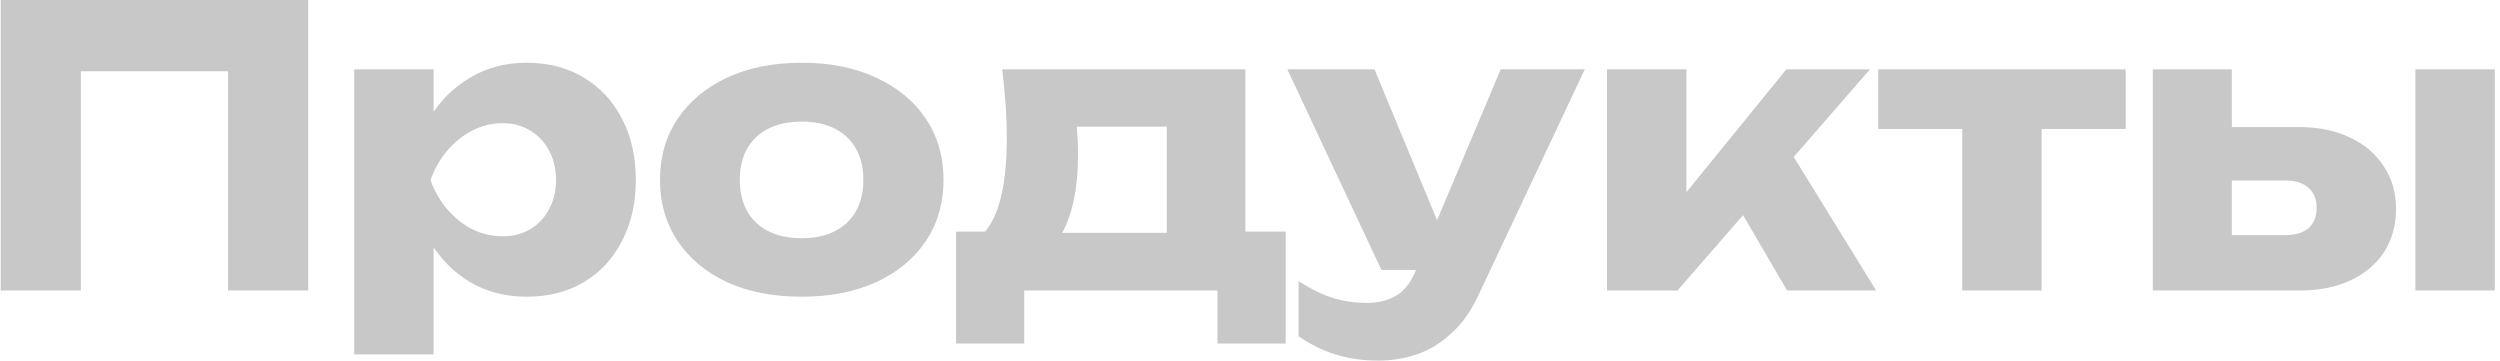 <svg width="284" height="41" viewBox="0 0 284 41" fill="none" xmlns="http://www.w3.org/2000/svg">
<path d="M35.016 0V33H25.908V3.96L30 8.096H5.096L9.188 3.96V33H0.08V0H35.016Z" fill="#C8C8C8"/>
<path d="M40.241 7.876H49.261V15.092L48.865 16.148V23.188L49.261 25.256V40.26H40.241V7.876ZM46.401 20.46C46.783 17.732 47.575 15.385 48.777 13.42C50.009 11.425 51.564 9.885 53.441 8.8C55.319 7.685 57.445 7.128 59.821 7.128C62.285 7.128 64.441 7.685 66.289 8.8C68.167 9.915 69.619 11.469 70.645 13.464C71.701 15.459 72.229 17.791 72.229 20.46C72.229 23.071 71.701 25.388 70.645 27.412C69.619 29.407 68.167 30.961 66.289 32.076C64.441 33.161 62.285 33.704 59.821 33.704C57.445 33.704 55.319 33.161 53.441 32.076C51.564 30.961 50.024 29.407 48.821 27.412C47.619 25.417 46.812 23.1 46.401 20.46ZM63.165 20.46C63.165 19.199 62.901 18.084 62.373 17.116C61.875 16.148 61.156 15.385 60.217 14.828C59.308 14.271 58.267 13.992 57.093 13.992C55.891 13.992 54.747 14.271 53.661 14.828C52.576 15.385 51.623 16.148 50.801 17.116C49.98 18.084 49.349 19.199 48.909 20.46C49.349 21.692 49.98 22.792 50.801 23.76C51.623 24.728 52.576 25.491 53.661 26.048C54.747 26.576 55.891 26.84 57.093 26.84C58.267 26.84 59.308 26.576 60.217 26.048C61.156 25.491 61.875 24.728 62.373 23.76C62.901 22.792 63.165 21.692 63.165 20.46Z" fill="#C8C8C8"/>
<path d="M91.08 33.704C87.854 33.704 85.038 33.161 82.632 32.076C80.227 30.961 78.35 29.407 77 27.412C75.651 25.388 74.976 23.071 74.976 20.46C74.976 17.791 75.651 15.459 77 13.464C78.35 11.469 80.227 9.915 82.632 8.8C85.038 7.685 87.854 7.128 91.08 7.128C94.278 7.128 97.079 7.685 99.484 8.8C101.919 9.915 103.811 11.469 105.16 13.464C106.51 15.459 107.184 17.791 107.184 20.46C107.184 23.071 106.51 25.388 105.16 27.412C103.811 29.407 101.919 30.961 99.484 32.076C97.079 33.161 94.278 33.704 91.08 33.704ZM91.08 27.06C92.547 27.06 93.794 26.796 94.82 26.268C95.876 25.74 96.683 24.977 97.24 23.98C97.798 22.983 98.076 21.809 98.076 20.46C98.076 19.052 97.798 17.864 97.24 16.896C96.683 15.899 95.876 15.136 94.82 14.608C93.794 14.08 92.547 13.816 91.08 13.816C89.614 13.816 88.352 14.08 87.296 14.608C86.24 15.136 85.434 15.899 84.876 16.896C84.319 17.864 84.04 19.037 84.04 20.416C84.04 21.795 84.319 22.983 84.876 23.98C85.434 24.977 86.24 25.74 87.296 26.268C88.352 26.796 89.614 27.06 91.08 27.06Z" fill="#C8C8C8"/>
<path d="M146.052 26.312V39.028H138.308V33H116.352V39.028H108.608V26.312H116.176L117.848 26.444H136.064L137.604 26.312H146.052ZM113.844 7.876H141.476V31.284H132.544V10.296L136.636 14.388H118.244L121.588 11.132C121.999 12.335 122.248 13.479 122.336 14.564C122.424 15.62 122.468 16.588 122.468 17.468C122.468 21.516 121.779 24.669 120.4 26.928C119.022 29.157 117.086 30.272 114.592 30.272L110.94 27.192C113.228 25.608 114.372 21.765 114.372 15.664C114.372 14.491 114.328 13.244 114.24 11.924C114.152 10.604 114.02 9.255 113.844 7.876Z" fill="#C8C8C8"/>
<path d="M156.623 40.964C154.775 40.964 153.132 40.729 151.695 40.26C150.257 39.82 148.864 39.131 147.515 38.192V31.944C148.893 32.824 150.184 33.455 151.387 33.836C152.589 34.217 153.909 34.408 155.347 34.408C156.549 34.408 157.62 34.144 158.559 33.616C159.497 33.088 160.26 32.12 160.847 30.712L170.483 7.876H180.031L167.975 33.484C167.124 35.332 166.083 36.799 164.851 37.884C163.648 38.999 162.343 39.791 160.935 40.26C159.527 40.729 158.089 40.964 156.623 40.964ZM156.931 30.668L146.239 7.876H156.139L165.599 30.668H156.931Z" fill="#C8C8C8"/>
<path d="M182.554 33V7.876H191.574V26.004L188.934 25.08L202.926 7.876H212.43L190.562 33H182.554ZM203.014 33L195.842 20.724L202.618 15.972L213.134 33H203.014Z" fill="#C8C8C8"/>
<path d="M222.91 10.956H231.93V33H222.91V10.956ZM213.362 7.876H241.478V14.652H213.362V7.876Z" fill="#C8C8C8"/>
<path d="M274.39 7.876H283.41V33H274.39V7.876ZM244.558 33V7.876H253.534V30.8L250.762 26.708H259.65C260.764 26.708 261.63 26.444 262.246 25.916C262.862 25.359 263.17 24.596 263.17 23.628C263.17 22.631 262.862 21.868 262.246 21.34C261.63 20.783 260.764 20.504 259.65 20.504H250.718V14.432H261.146C263.375 14.432 265.311 14.828 266.954 15.62C268.596 16.383 269.872 17.468 270.782 18.876C271.72 20.255 272.19 21.868 272.19 23.716C272.19 25.593 271.735 27.236 270.826 28.644C269.916 30.023 268.64 31.093 266.998 31.856C265.355 32.619 263.448 33 261.278 33H244.558Z" fill="#C8C8C8"/>
</svg>
